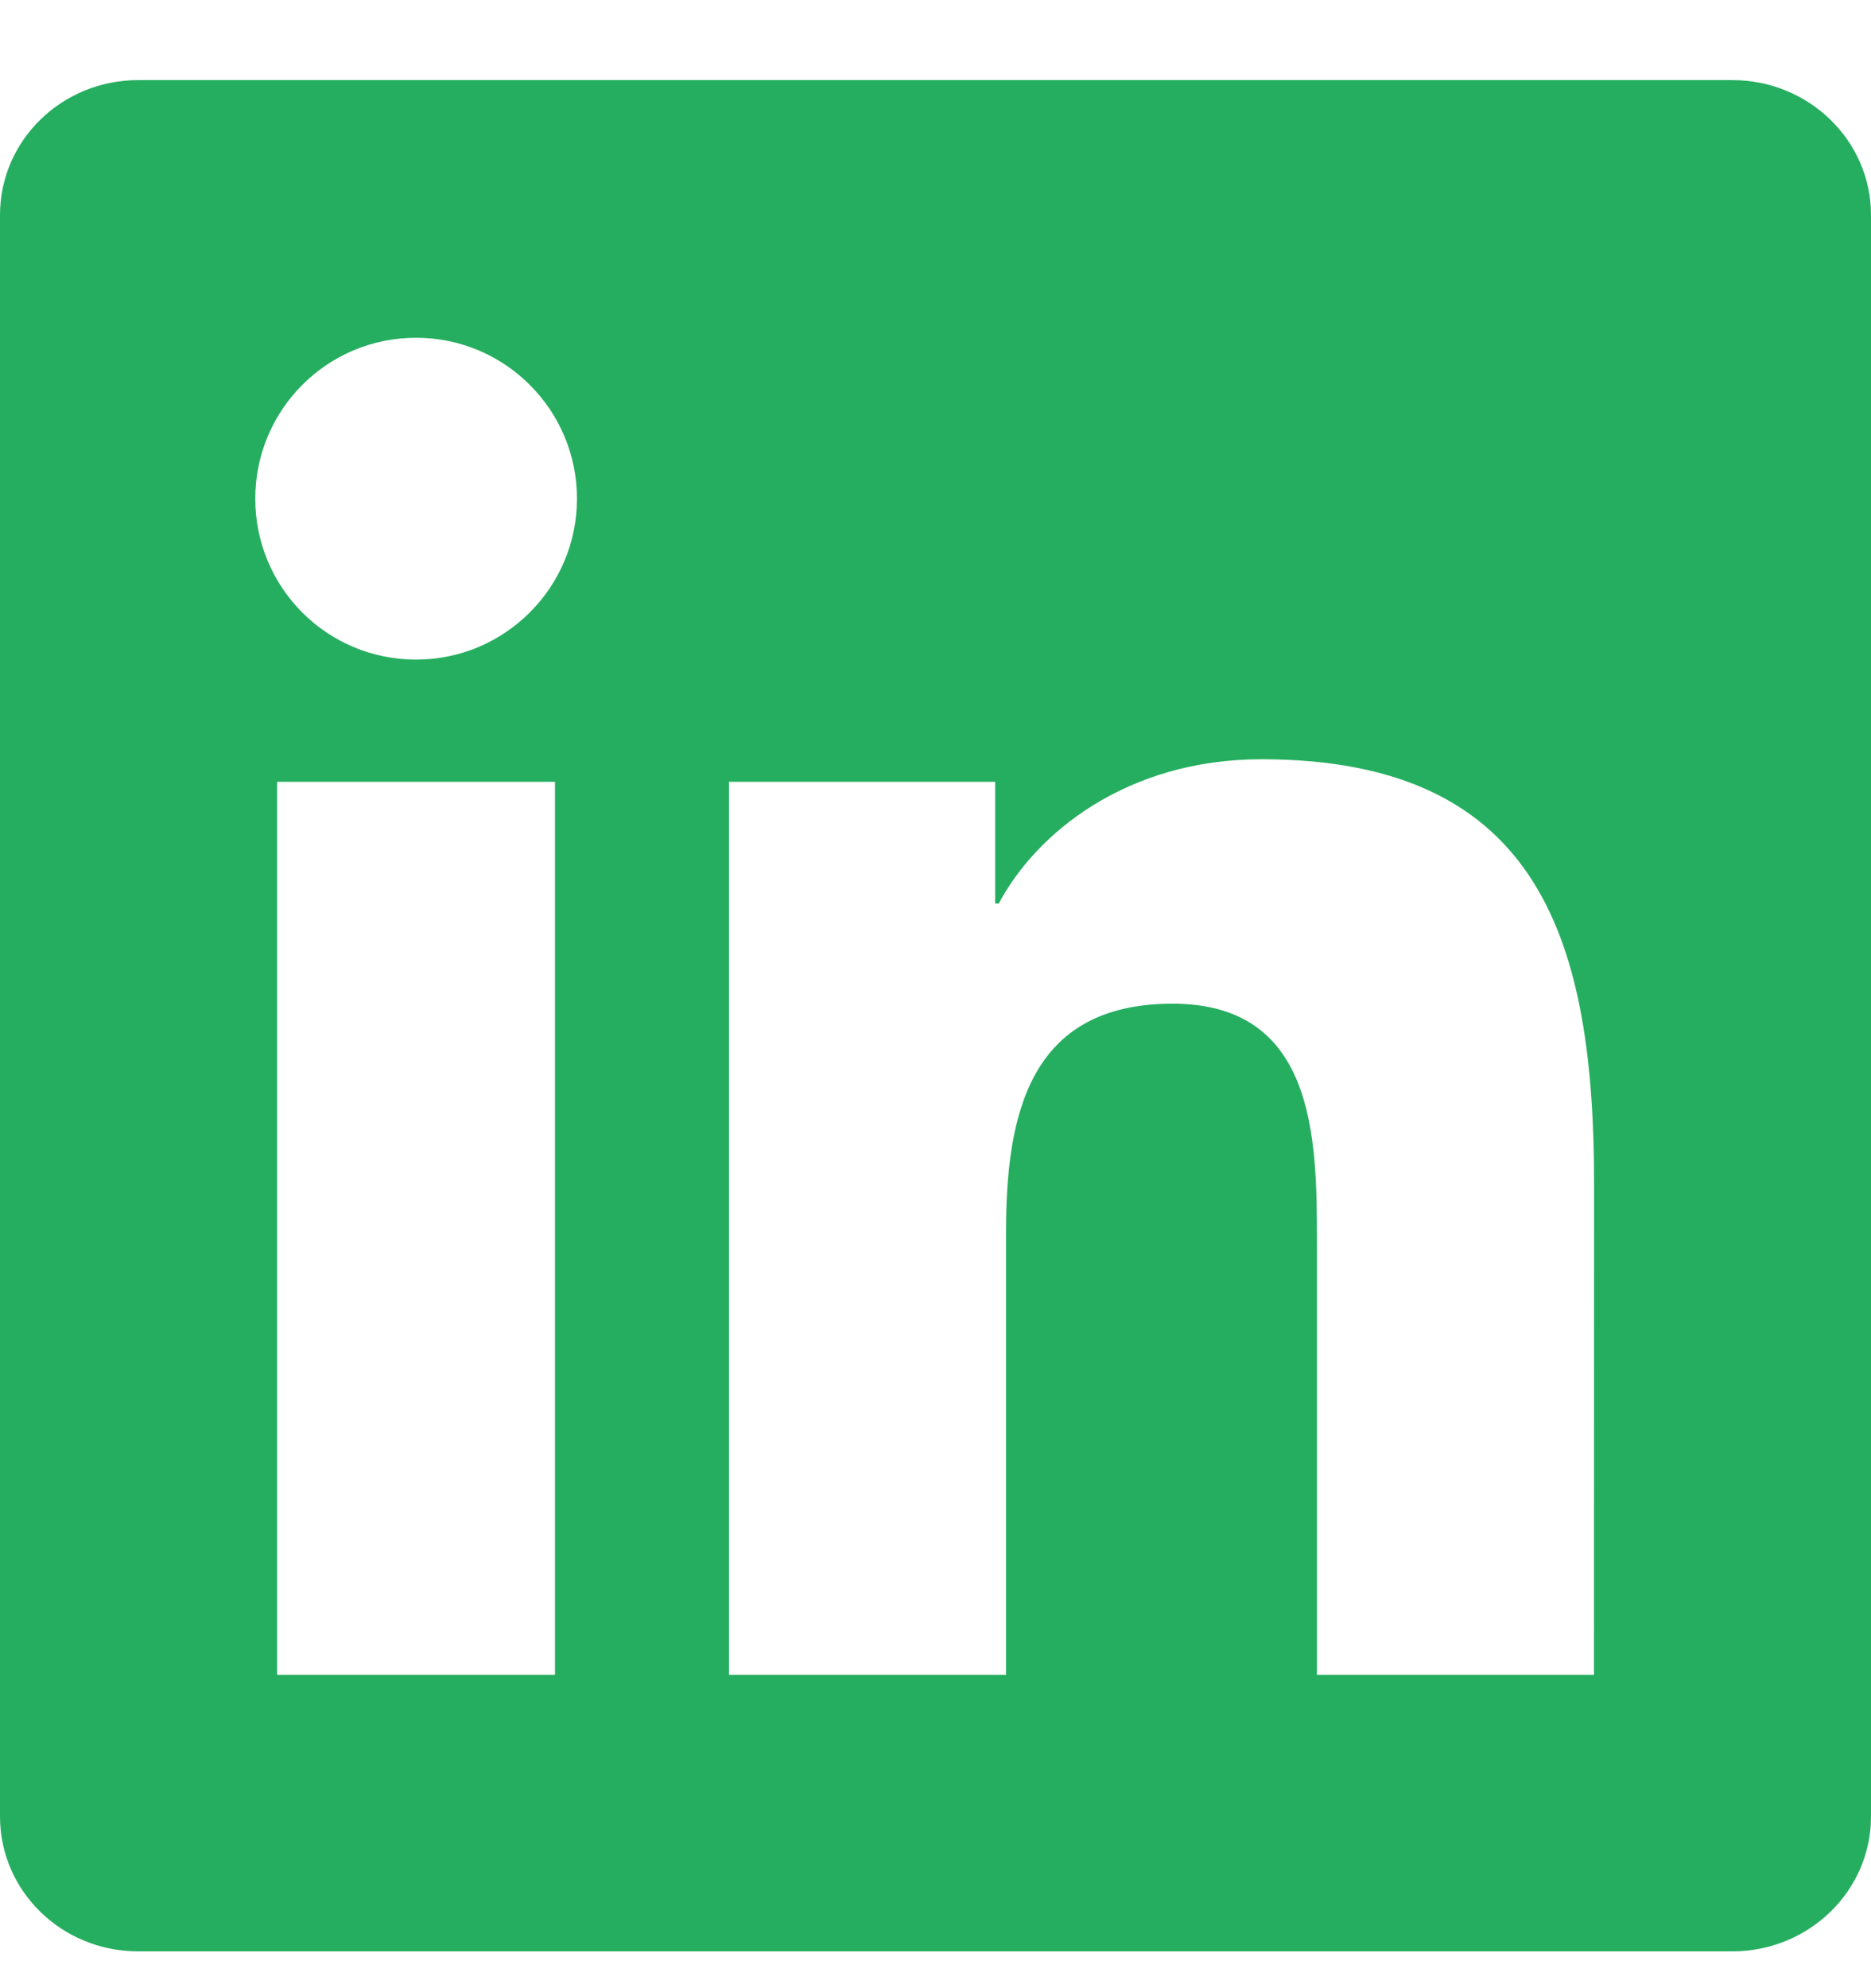 <?xml version="1.0" encoding="UTF-8"?> <svg xmlns="http://www.w3.org/2000/svg" width="16" height="17" viewBox="0 0 16 17" fill="none"><path d="M13.631 14.32H11.262V10.607C11.262 9.722 11.244 8.582 10.027 8.582C8.792 8.582 8.603 9.546 8.603 10.542V14.32H6.234V6.685H8.51V7.726H8.541C8.859 7.126 9.632 6.492 10.787 6.492C13.188 6.492 13.632 8.072 13.632 10.129L13.631 14.32ZM3.558 5.64C2.795 5.64 2.183 5.023 2.183 4.264C2.183 3.505 2.796 2.888 3.558 2.888C4.318 2.888 4.934 3.505 4.934 4.264C4.934 5.023 4.317 5.64 3.558 5.64ZM4.746 14.32H2.37V6.685H4.746V14.32ZM14.817 0.685H1.181C0.528 0.685 0 1.201 0 1.838V15.532C0 16.17 0.528 16.685 1.181 16.685H14.815C15.467 16.685 16 16.17 16 15.532V1.838C16 1.201 15.467 0.685 14.815 0.685H14.817Z" fill="#26AE60"></path></svg> 